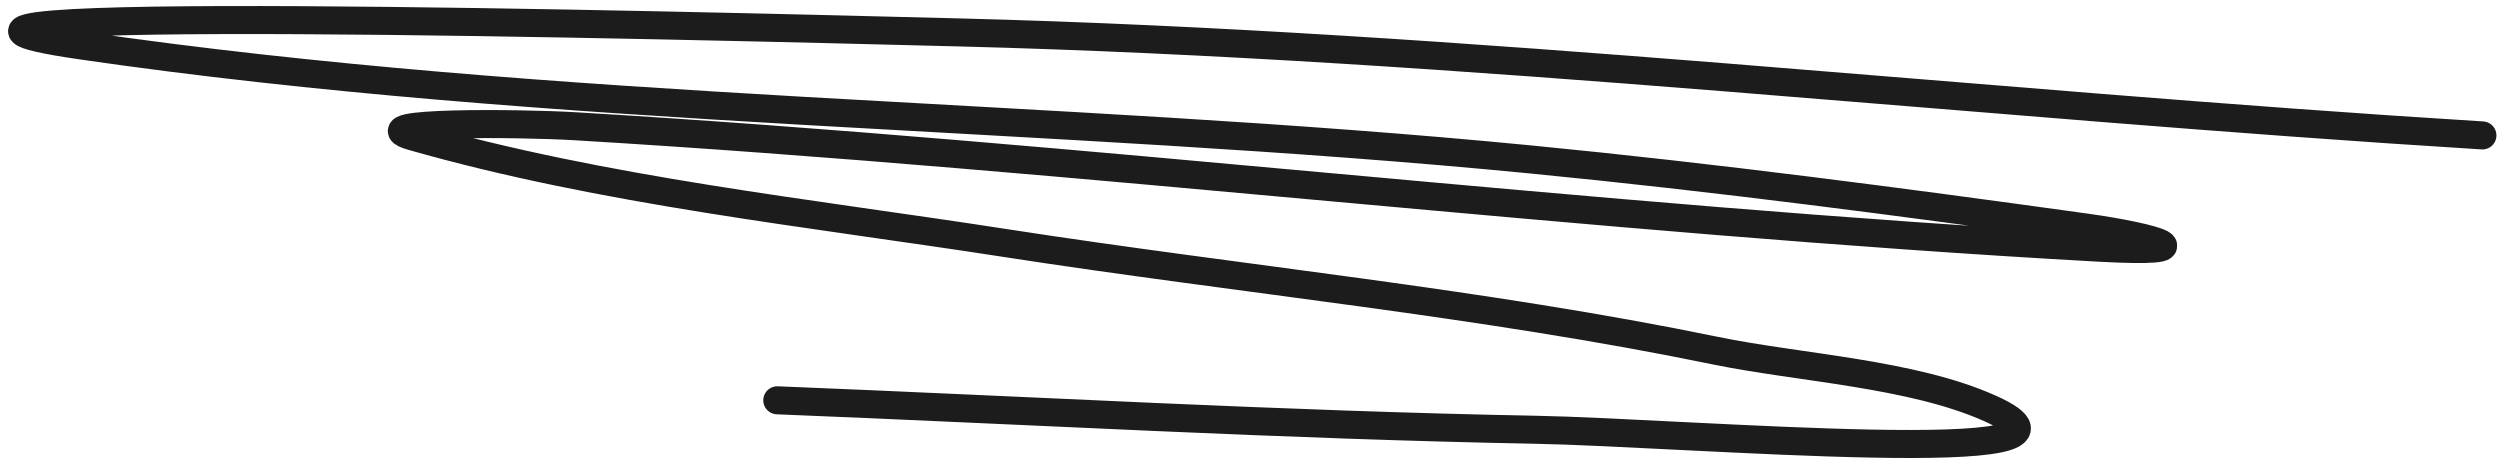 <svg width="223" height="41" viewBox="0 0 223 41" fill="none" xmlns="http://www.w3.org/2000/svg">
<path d="M221.432 12.08C176.045 9.279 131.048 4.055 85.577 2.892C59.44 2.224 -18.724 0.268 7.148 4.041C49.673 10.242 93.624 10.043 136.441 14.213C153.03 15.829 169.486 17.995 185.992 20.284C192.344 21.165 197.304 22.654 187.14 22.089C141.777 19.569 96.649 13.968 51.285 11.26C46.444 10.971 32.101 10.83 36.764 12.162C53.856 17.046 72.193 18.97 89.679 21.679C110.735 24.941 132.132 26.978 153.012 31.277C160.513 32.822 170.559 33.303 177.542 36.446C189.899 42.006 150.481 38.586 136.933 38.333C114.385 37.91 91.862 36.608 69.333 35.707" stroke="#1C1C1C" stroke-width="2.5" stroke-linecap="round"/>
</svg>

